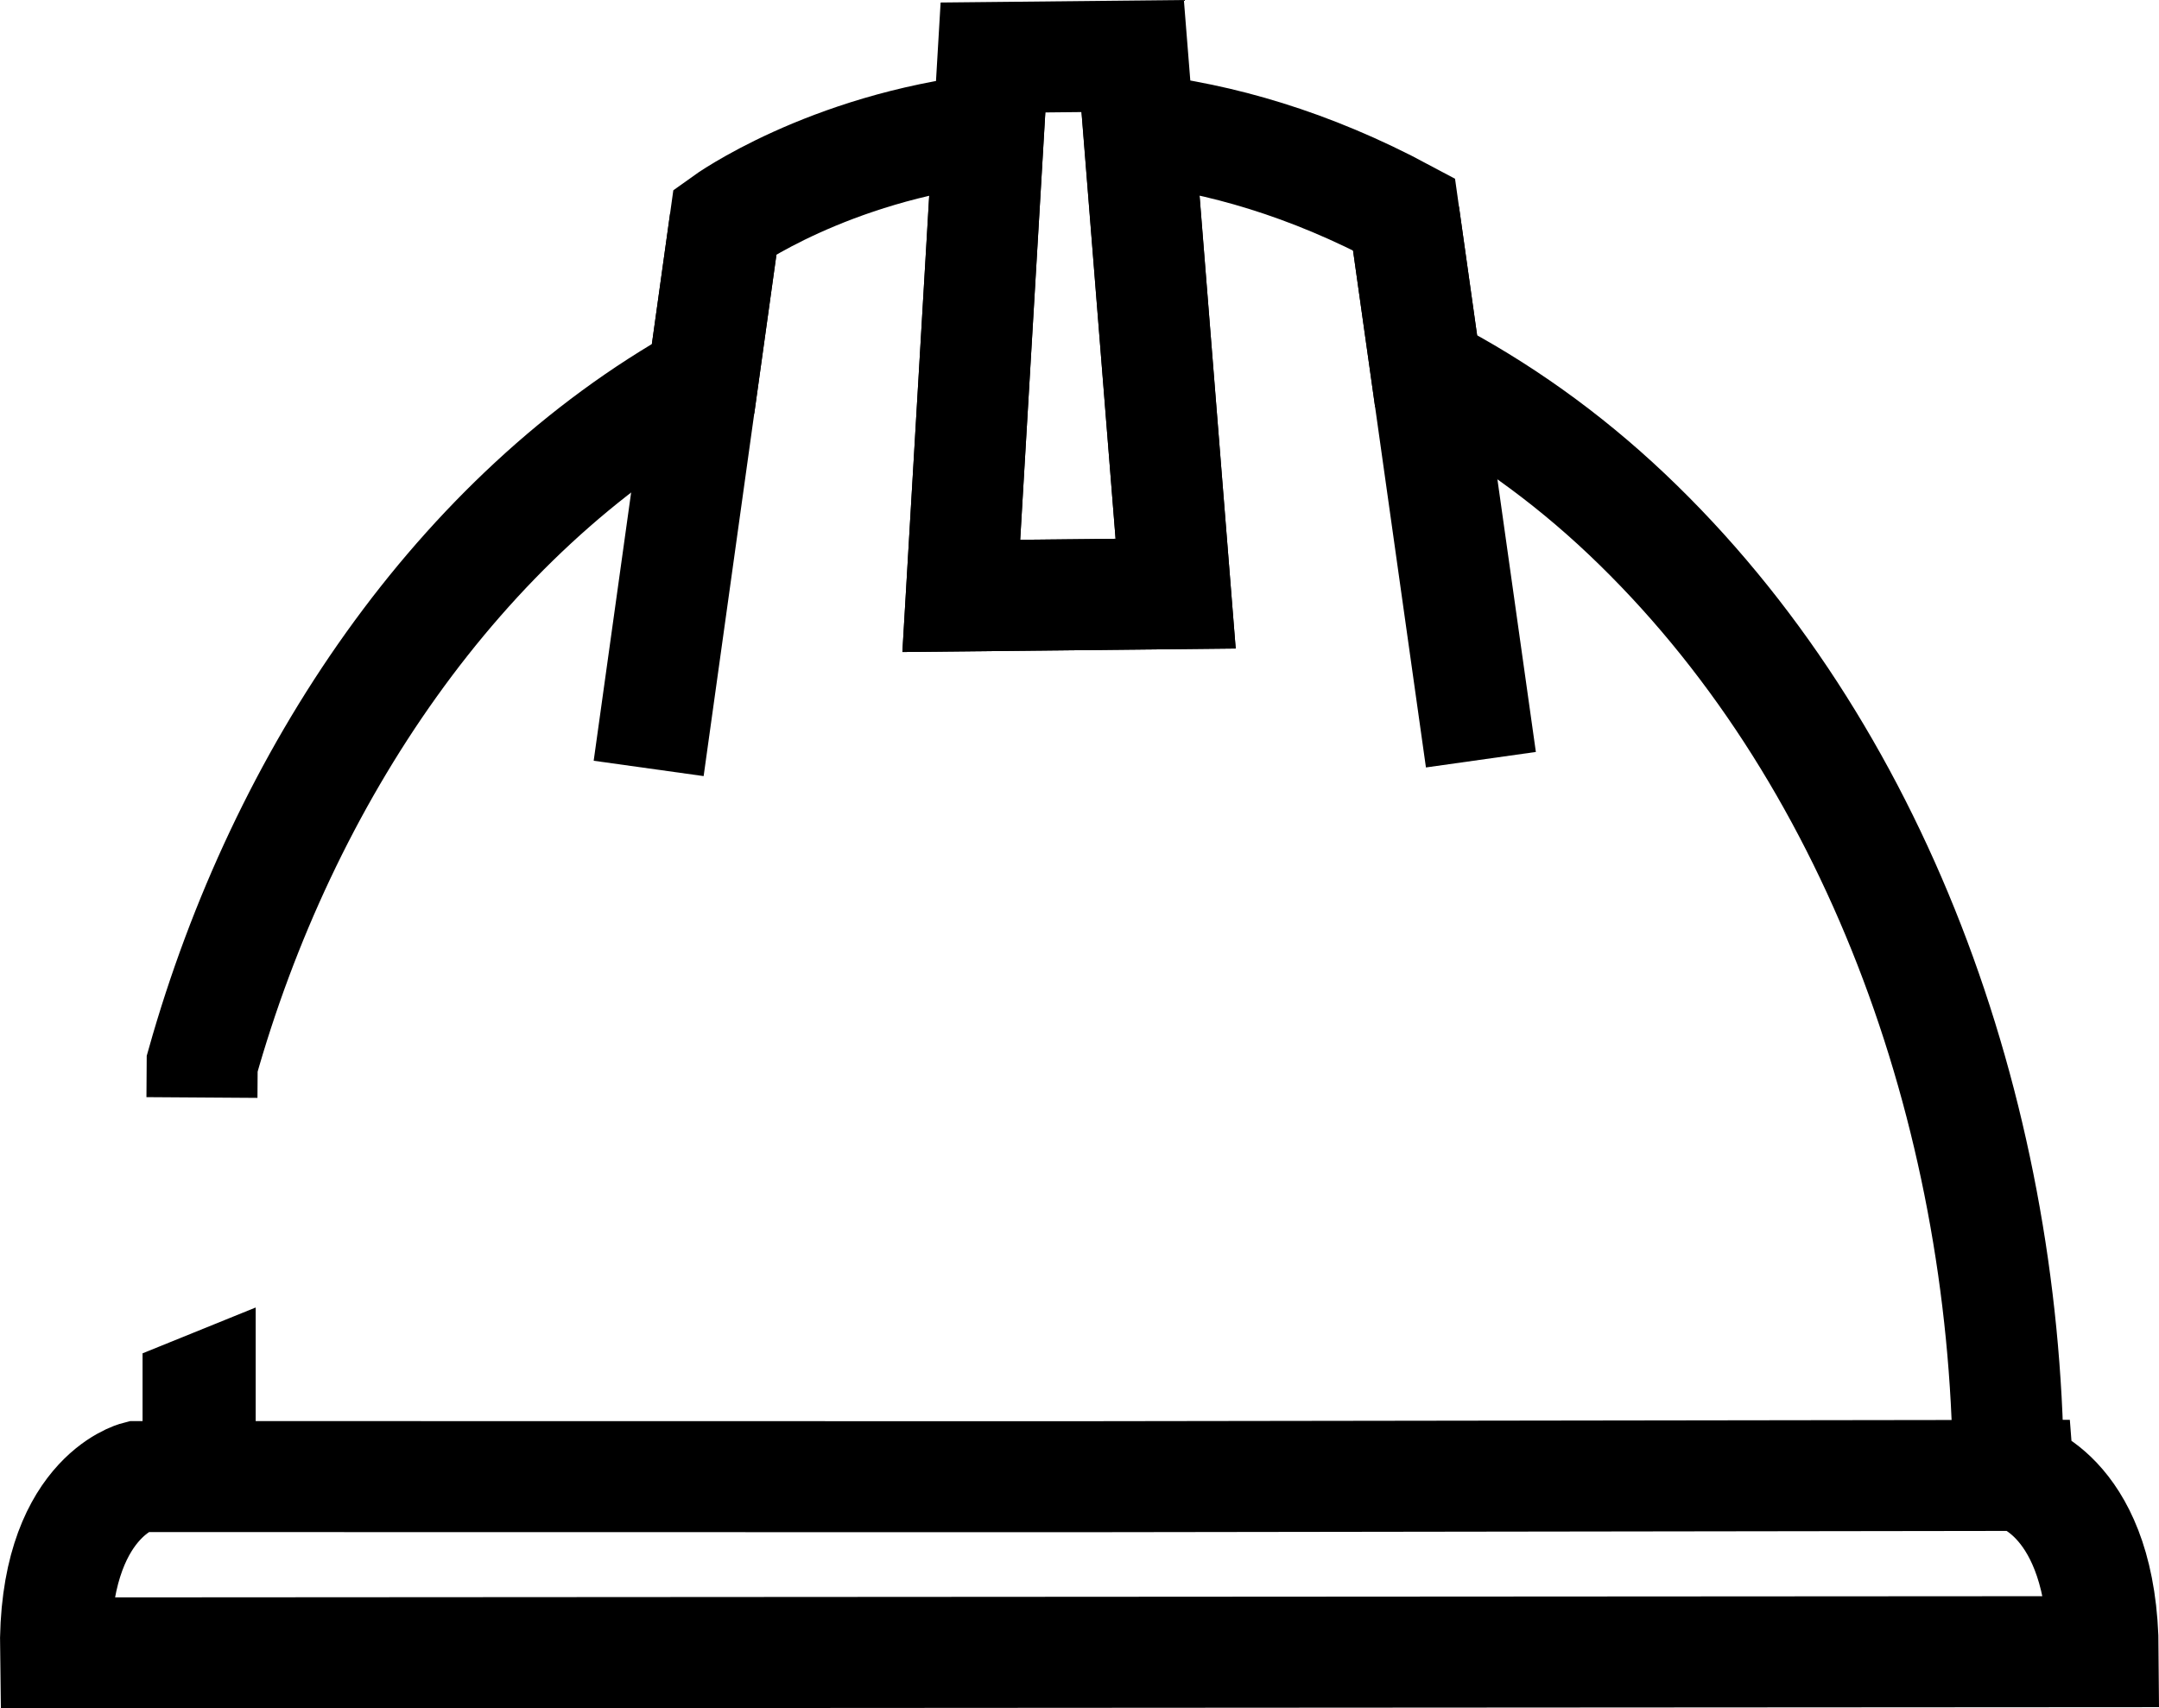 <?xml version="1.0" encoding="UTF-8"?>
<!DOCTYPE svg PUBLIC "-//W3C//DTD SVG 1.1//EN" "http://www.w3.org/Graphics/SVG/1.1/DTD/svg11.dtd">
<!-- Creator: CorelDRAW X5 -->
<svg xmlns="http://www.w3.org/2000/svg" xml:space="preserve" width="58.34mm" height="46.17mm" style="shape-rendering:geometricPrecision; text-rendering:geometricPrecision; image-rendering:optimizeQuality; fill-rule:evenodd; clip-rule:evenodd"
viewBox="0 0 48.036 38.016"
 xmlns:xlink="http://www.w3.org/1999/xlink">
 <defs>
  <style type="text/css">
   <![CDATA[
    .str1 {stroke:black;stroke-width:0.165}
    .str0 {stroke:black;stroke-width:2.47}
    .fil0 {fill:none;fill-rule:nonzero}
    .fil1 {fill:black}
   ]]>
  </style>
 </defs>
 <g id="Camada_x0020_1">
  <g id="_463643448">
   <polygon id="_463643088" class="fil0 str0" points="26.157,13.21 25.201,1.247 23.647,1.263 22.093,1.279 21.388,13.26 "/>
   <path id="_463642968" class="fil0 str0" d="M4.493 24.422l0.005 -0.753c1.802,-6.392 5.711,-12.207 11.146,-15.247l0.487 -3.494c0,0 2.267,-1.633 5.867,-2.054l-0.61 10.386 4.769 -0.05 -0.824 -10.339c1.8,0.206 3.792,0.767 5.905,1.899l0.491 3.482c1.595,0.826 3.102,1.896 4.468,3.19 5.521,5.232 8.405,13.264 8.488,21.2"/>
   <line id="_463643136" class="fil0 str0" x1="31.238" y1="4.77" x2="32.949" y2= "16.905" />
   <line id="_463642872" class="fil0 str0" x1="14.432" y1="17.099" x2="16.131" y2= "4.928" />
   <path id="_463643472" class="fil0 str0" d="M44.909 32.831l-20.931 0.029 -20.925 -0.003c0,0 -1.872,0.476 -1.818,3.924l45.56 -0.028c-0.018,-3.448 -1.886,-3.921 -1.886,-3.921z"/>
   <polygon id="_463643184" class="fil1 str1" points="3.254,30.17 5.606,29.217 5.606,31.885 3.254,31.913 "/>
  </g>
 </g>
</svg>
